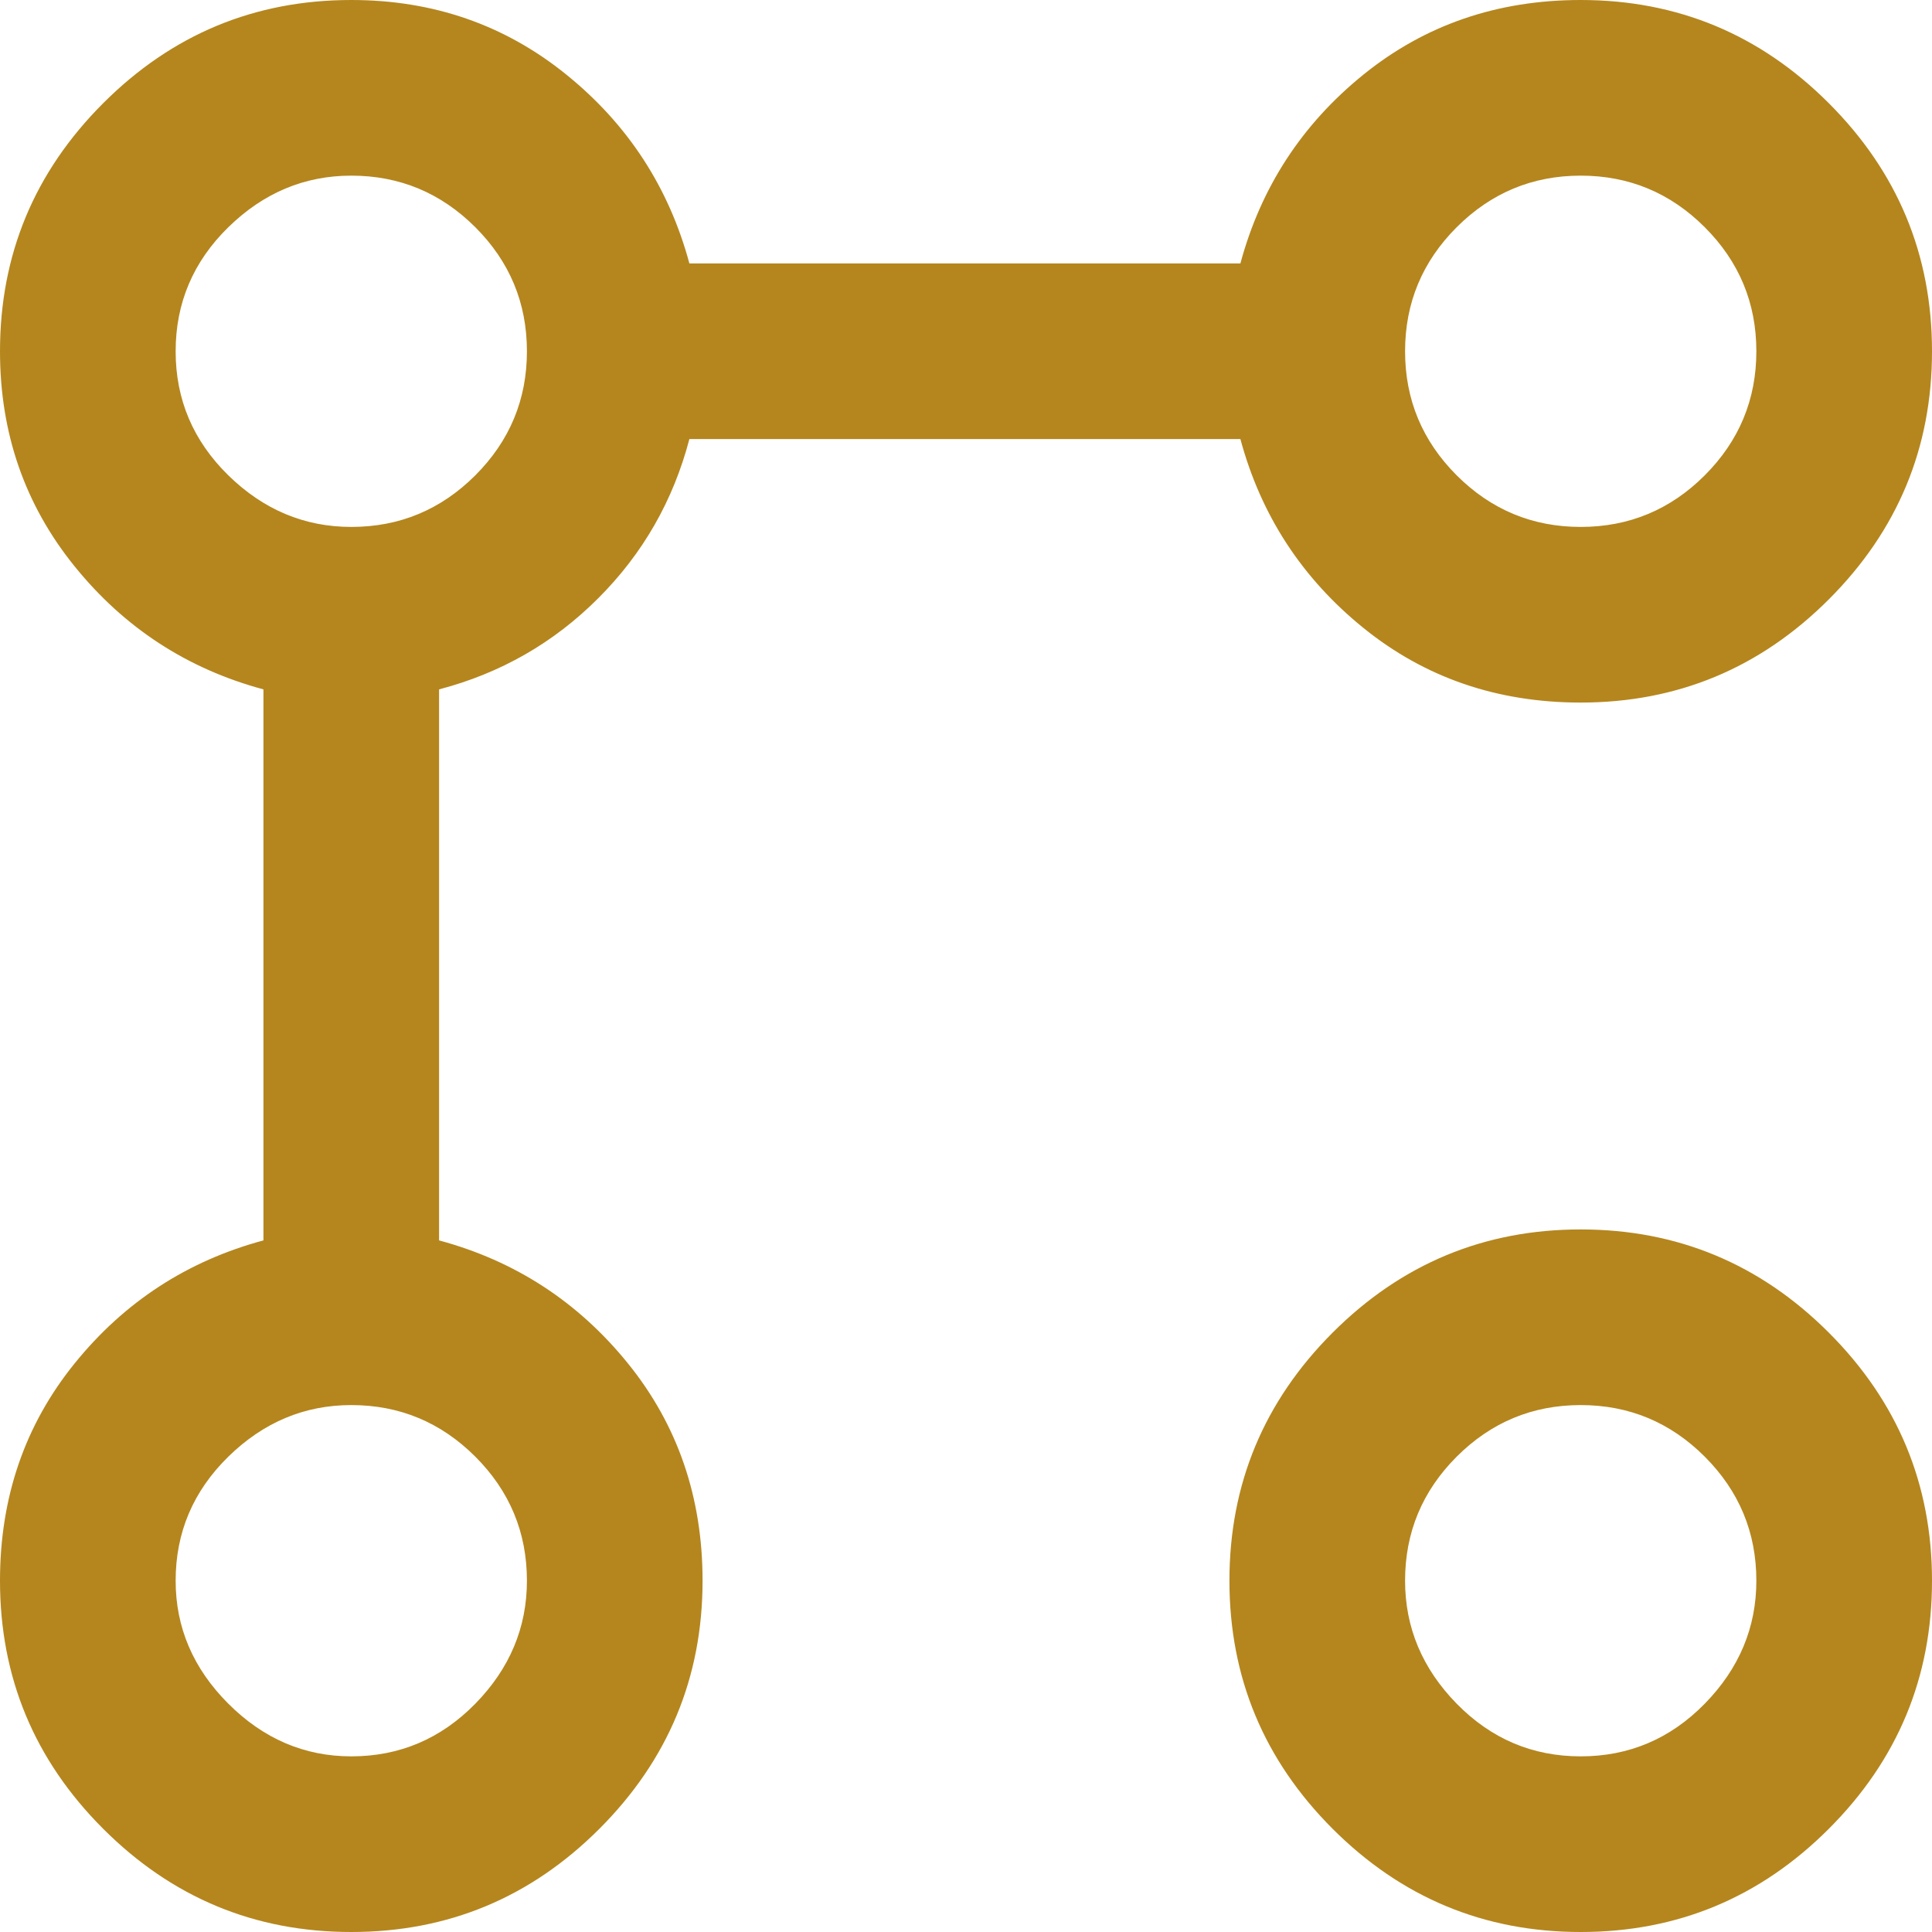 <?xml version="1.0" encoding="UTF-8"?> <svg xmlns="http://www.w3.org/2000/svg" width="34" height="34" viewBox="0 0 34 34" fill="none"><path d="M27.818 12.364C26.35 12.364 25.075 11.926 23.993 11.05C22.911 10.174 22.19 9.067 21.829 7.727H12.132C11.848 8.809 11.314 9.743 10.528 10.528C9.743 11.314 8.809 11.848 7.727 12.132V21.829C9.067 22.19 10.174 22.911 11.05 23.993C11.926 25.075 12.364 26.35 12.364 27.818C12.364 29.518 11.758 30.974 10.548 32.184C9.337 33.395 7.882 34 6.182 34C4.482 34 3.027 33.395 1.816 32.184C0.605 30.974 0 29.518 0 27.818C0 26.35 0.438 25.075 1.314 23.993C2.189 22.911 3.297 22.19 4.636 21.829V12.132C3.297 11.771 2.189 11.05 1.314 9.968C0.438 8.886 0 7.624 0 6.182C0 4.482 0.605 3.027 1.816 1.816C3.027 0.605 4.482 0 6.182 0C7.624 0 8.886 0.438 9.968 1.314C11.05 2.189 11.771 3.297 12.132 4.636H21.829C22.19 3.297 22.911 2.189 23.993 1.314C25.075 0.438 26.35 0 27.818 0C29.518 0 30.974 0.605 32.184 1.816C33.395 3.027 34 4.482 34 6.182C34 7.882 33.395 9.337 32.184 10.548C30.974 11.758 29.518 12.364 27.818 12.364ZM6.182 30.909C7.032 30.909 7.759 30.6 8.365 29.982C8.97 29.364 9.273 28.642 9.273 27.818C9.273 26.968 8.97 26.241 8.365 25.635C7.759 25.03 7.032 24.727 6.182 24.727C5.358 24.727 4.636 25.03 4.018 25.635C3.4 26.241 3.091 26.968 3.091 27.818C3.091 28.642 3.4 29.364 4.018 29.982C4.636 30.6 5.358 30.909 6.182 30.909ZM6.182 9.273C7.032 9.273 7.759 8.97 8.365 8.365C8.97 7.759 9.273 7.032 9.273 6.182C9.273 5.332 8.97 4.604 8.365 3.999C7.759 3.394 7.032 3.091 6.182 3.091C5.358 3.091 4.636 3.394 4.018 3.999C3.4 4.604 3.091 5.332 3.091 6.182C3.091 7.032 3.4 7.759 4.018 8.365C4.636 8.97 5.358 9.273 6.182 9.273ZM27.818 34C26.118 34 24.663 33.395 23.452 32.184C22.242 30.974 21.636 29.518 21.636 27.818C21.636 26.118 22.242 24.663 23.452 23.452C24.663 22.242 26.118 21.636 27.818 21.636C29.518 21.636 30.974 22.242 32.184 23.452C33.395 24.663 34 26.118 34 27.818C34 29.518 33.395 30.974 32.184 32.184C30.974 33.395 29.518 34 27.818 34ZM27.818 30.909C28.668 30.909 29.396 30.6 30.001 29.982C30.606 29.364 30.909 28.642 30.909 27.818C30.909 26.968 30.606 26.241 30.001 25.635C29.396 25.03 28.668 24.727 27.818 24.727C26.968 24.727 26.241 25.03 25.635 25.635C25.03 26.241 24.727 26.968 24.727 27.818C24.727 28.642 25.03 29.364 25.635 29.982C26.241 30.6 26.968 30.909 27.818 30.909ZM27.818 9.273C28.668 9.273 29.396 8.97 30.001 8.365C30.606 7.759 30.909 7.032 30.909 6.182C30.909 5.332 30.606 4.604 30.001 3.999C29.396 3.394 28.668 3.091 27.818 3.091C26.968 3.091 26.241 3.394 25.635 3.999C25.03 4.604 24.727 5.332 24.727 6.182C24.727 7.032 25.03 7.759 25.635 8.365C26.241 8.97 26.968 9.273 27.818 9.273Z" fill="#B5861E"></path></svg> 